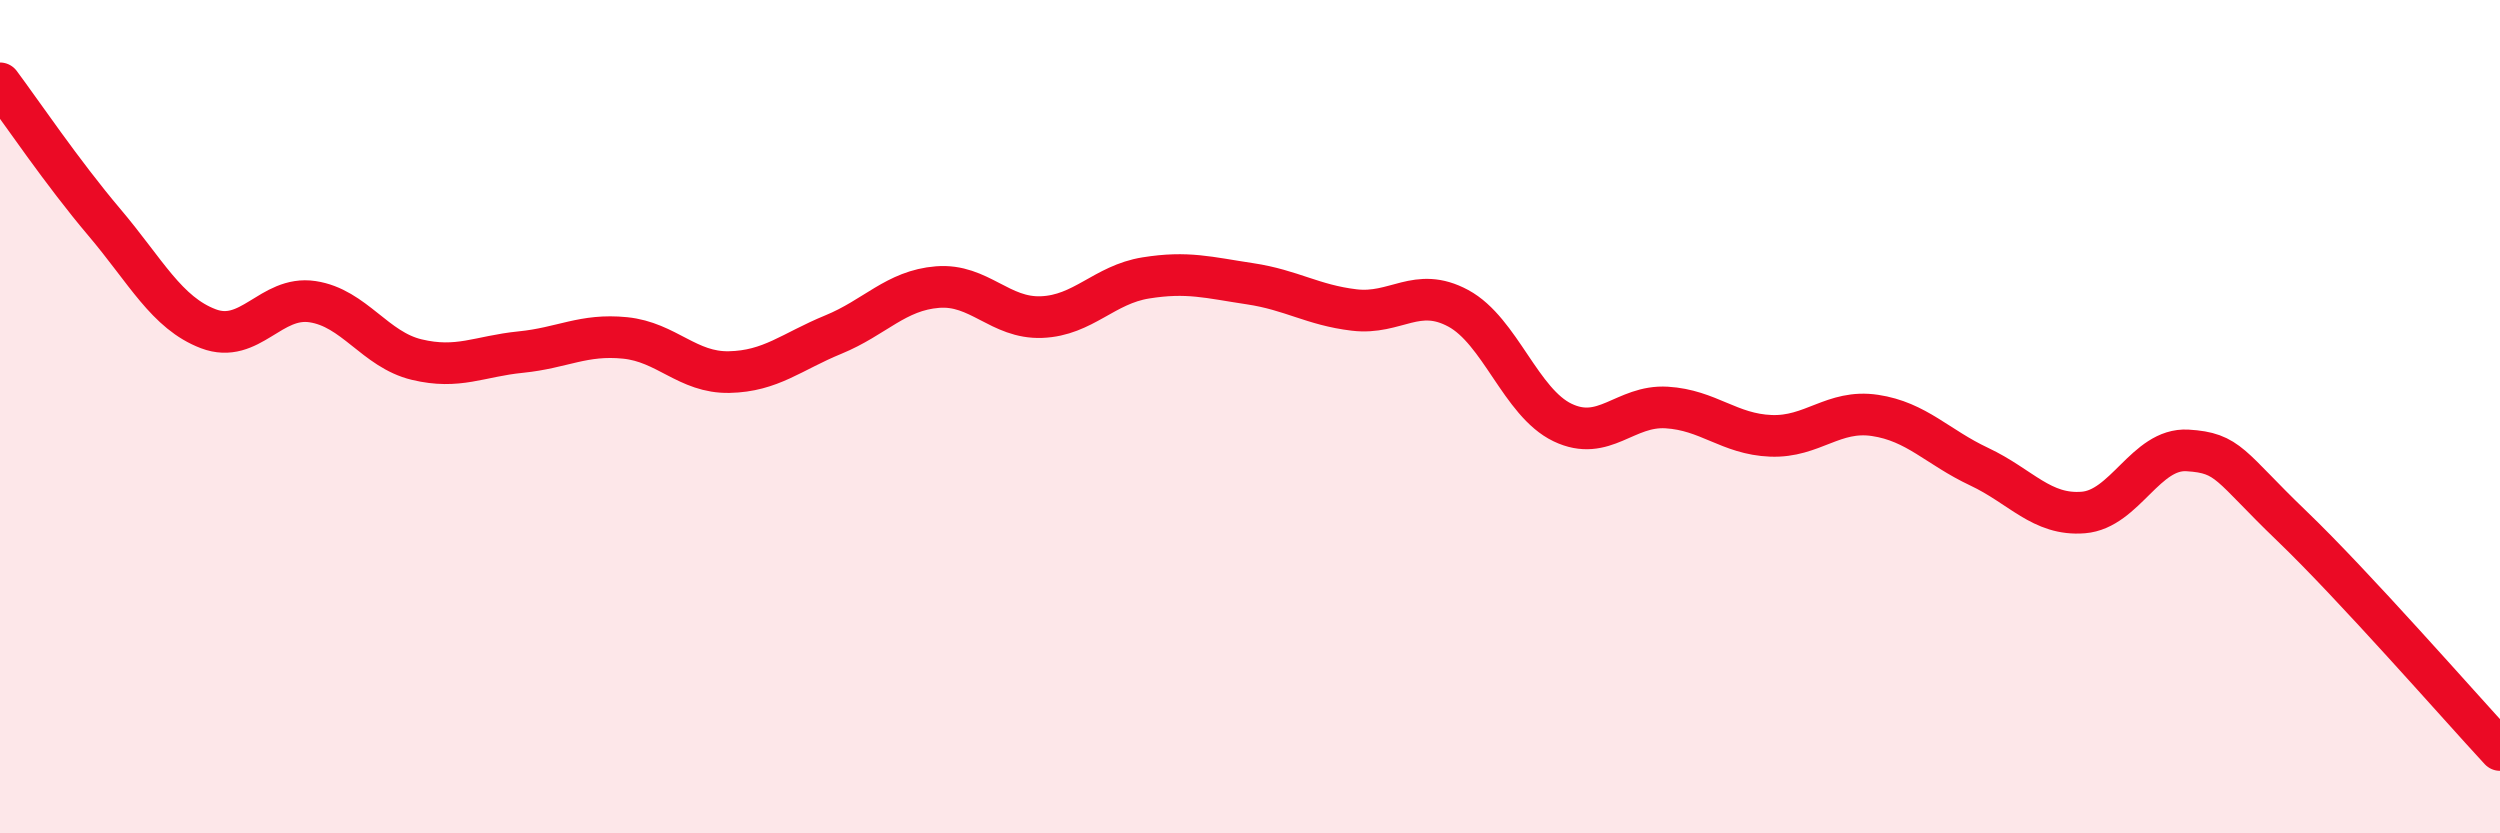 
    <svg width="60" height="20" viewBox="0 0 60 20" xmlns="http://www.w3.org/2000/svg">
      <path
        d="M 0,2 C 0.5,2.67 1.5,4.15 2.5,5.33 C 3.5,6.51 4,7.51 5,7.89 C 6,8.27 6.5,7.09 7.5,7.24 C 8.5,7.39 9,8.39 10,8.63 C 11,8.87 11.5,8.55 12.5,8.45 C 13.5,8.35 14,8.01 15,8.11 C 16,8.21 16.5,8.95 17.5,8.93 C 18.5,8.91 19,8.44 20,8.03 C 21,7.62 21.5,6.97 22.5,6.89 C 23.5,6.81 24,7.65 25,7.61 C 26,7.57 26.5,6.83 27.5,6.67 C 28.5,6.51 29,6.66 30,6.81 C 31,6.96 31.5,7.32 32.5,7.44 C 33.5,7.56 34,6.86 35,7.4 C 36,7.94 36.5,9.66 37.5,10.14 C 38.5,10.62 39,9.72 40,9.78 C 41,9.84 41.5,10.42 42.5,10.46 C 43.5,10.5 44,9.82 45,9.97 C 46,10.12 46.5,10.73 47.5,11.2 C 48.5,11.67 49,12.38 50,12.3 C 51,12.22 51.5,10.75 52.5,10.81 C 53.5,10.87 53.5,11.18 55,12.62 C 56.5,14.06 59,16.92 60,18L60 20L0 20Z"
        fill="#EB0A25"
        opacity="0.1"
        stroke-linecap="round"
        stroke-linejoin="round"
      />
      <path
        d="M 0,2 C 0.5,2.67 1.5,4.15 2.5,5.33 C 3.5,6.51 4,7.51 5,7.89 C 6,8.27 6.5,7.09 7.5,7.24 C 8.5,7.39 9,8.39 10,8.63 C 11,8.87 11.5,8.55 12.5,8.45 C 13.5,8.35 14,8.01 15,8.11 C 16,8.21 16.5,8.95 17.5,8.93 C 18.5,8.91 19,8.44 20,8.03 C 21,7.62 21.5,6.97 22.5,6.89 C 23.5,6.81 24,7.65 25,7.61 C 26,7.57 26.5,6.83 27.5,6.67 C 28.5,6.51 29,6.66 30,6.81 C 31,6.96 31.5,7.32 32.5,7.44 C 33.5,7.56 34,6.86 35,7.4 C 36,7.94 36.5,9.66 37.5,10.14 C 38.5,10.62 39,9.72 40,9.78 C 41,9.84 41.5,10.42 42.5,10.46 C 43.5,10.5 44,9.82 45,9.97 C 46,10.12 46.5,10.73 47.5,11.2 C 48.5,11.67 49,12.38 50,12.3 C 51,12.22 51.5,10.75 52.5,10.81 C 53.5,10.87 53.5,11.18 55,12.62 C 56.5,14.06 59,16.92 60,18"
        stroke="#EB0A25"
        stroke-width="1"
        fill="none"
        stroke-linecap="round"
        stroke-linejoin="round"
      />
    </svg>
  